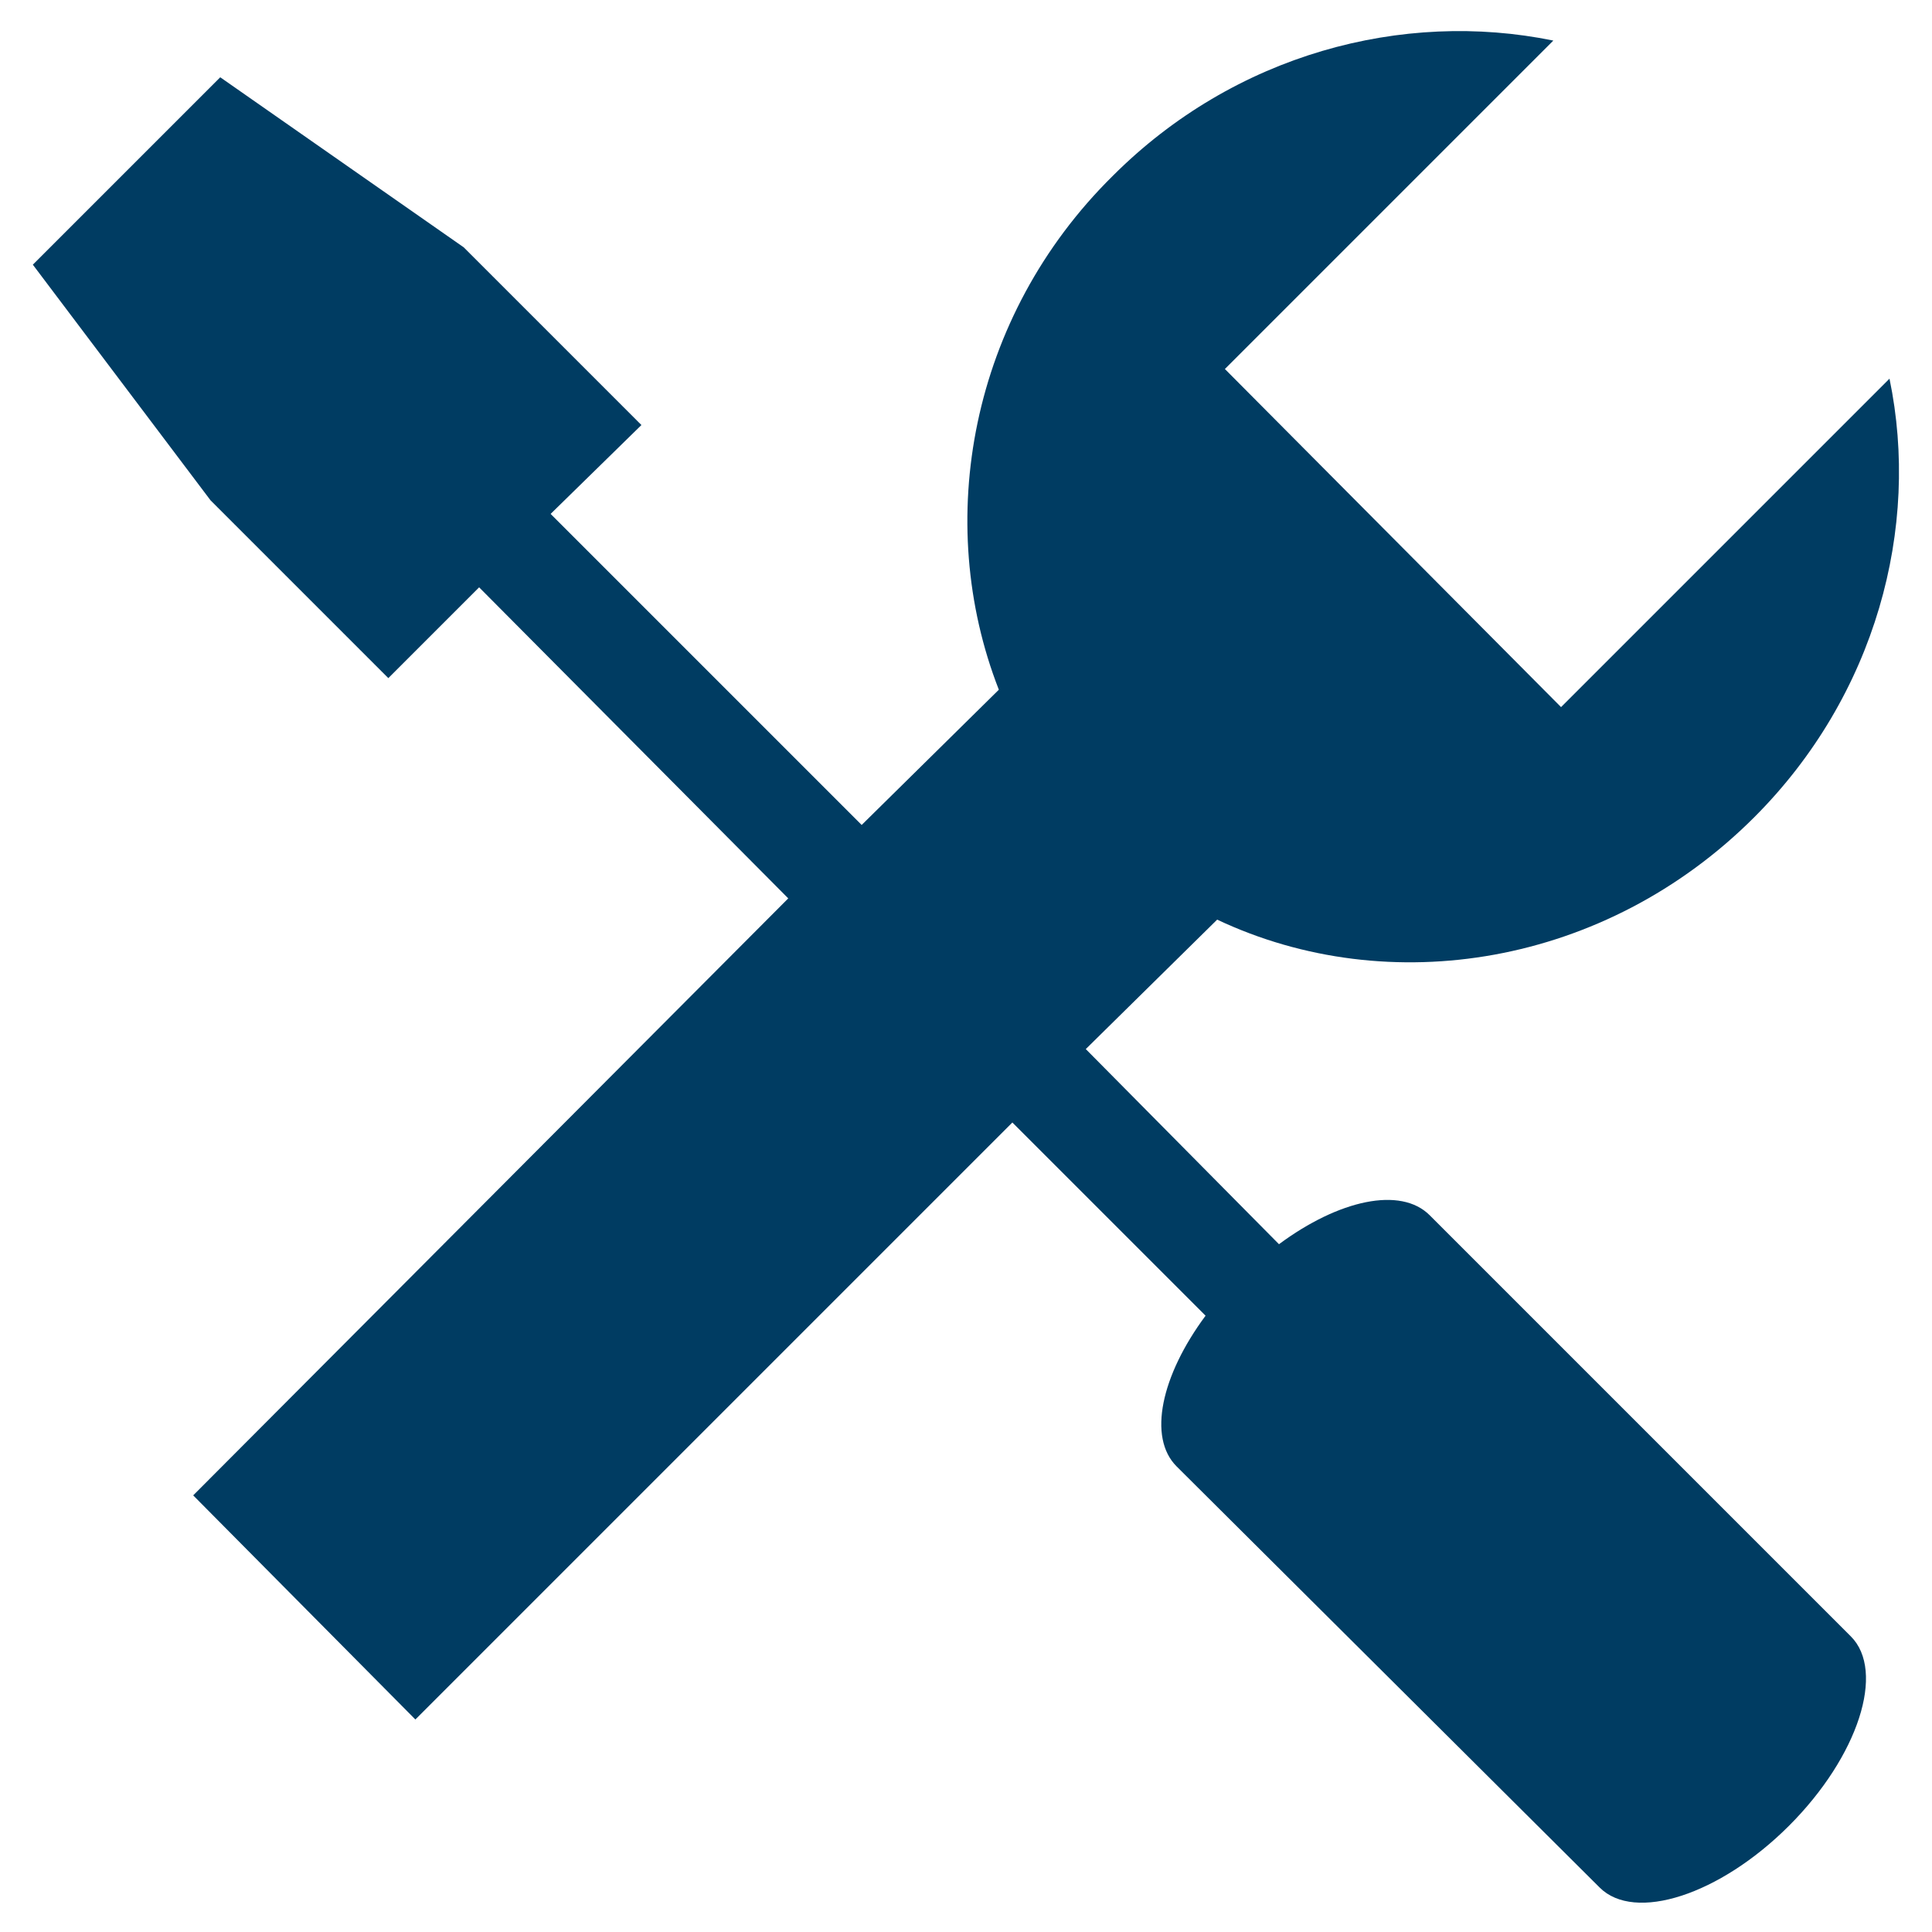<?xml version="1.0" encoding="utf-8"?>
<!-- Generator: Adobe Illustrator 25.3.1, SVG Export Plug-In . SVG Version: 6.00 Build 0)  -->
<svg version="1.1" xmlns="http://www.w3.org/2000/svg" xmlns:xlink="http://www.w3.org/1999/xlink" x="0px" y="0px"
	 viewBox="0 0 100 100" style="enable-background:new 0 0 100 100;" xml:space="preserve">
<style type="text/css">
	.st0{display:none;}
	.st1{display:inline;}
	.st2{fill:#003C62;}
</style>
<g id="Layer_1" class="st0">
	<g class="st1">
		<polygon class="st2" points="21,43.3 49.3,24.9 77.3,43.3 99,32 49.3,1.6 1,32.4 		"/>
		<polygon class="st2" points="21,48.8 1,38 1,96.8 21,96.8 		"/>
		<polygon class="st2" points="77.3,48.8 99,37.6 99,98.4 77.3,98.4 		"/>
		<rect x="28.4" y="52.1" class="st2" width="43.2" height="6.7"/>
		<rect x="28.4" y="59.4" class="st2" width="43.2" height="6.7"/>
		<rect x="28.4" y="66.8" class="st2" width="43.2" height="6.7"/>
		<rect x="28.4" y="74.1" class="st2" width="43.2" height="6.7"/>
		<rect x="28.4" y="81.5" class="st2" width="43.2" height="6.7"/>
		<rect x="28.4" y="88.8" class="st2" width="43.2" height="6.7"/>
	</g>
</g>
<g id="Layer_2">
	<g>
		<path class="st2" d="M74,62.9c-1.5-1.5-4.7-0.8-7.8,1.5l-10-10.1l6.8-6.7c8.9,4.2,20.1,2.4,27.8-5.3c6.3-6.3,8.6-15,7-22.7l-17,17
			L63.4,19.1l17-17c-7.8-1.6-16.5,0.7-22.8,7c-7.4,7.3-9.3,17.9-5.9,26.6l-7.1,7L28.5,26.6l4.7-4.6L24,12.8L11.4,4l-9.7,9.7
			l9.2,12.2l9.2,9.2l4.7-4.7l16,16.1L10,77.4L21.5,89l30.9-30.9l10,10c-2.3,3.1-3,6.3-1.5,7.8l21.9,21.8c1.8,1.8,6.2,0.4,9.8-3.2
			c3.6-3.6,5-8,3.2-9.8L74,62.9z"/>
	</g>
</g>
<g id="Layer_3" class="st0">
	<g class="st1">
		<g>
			<path class="st2" d="M50,19.2c-21.9,0-39.7,17.8-39.7,39.6c0,21.9,17.8,39.6,39.7,39.6c21.9,0,39.6-17.7,39.6-39.6
				C89.6,36.9,71.9,19.2,50,19.2z M50,90.4c-17.5,0-31.6-14.1-31.6-31.6c0-17.4,14.1-31.6,31.6-31.6s31.6,14.2,31.6,31.6
				C81.6,76.3,67.5,90.4,50,90.4z"/>
		</g>
		<path class="st2" d="M35.6,8.3c-3.3-5.2-9.7-7.1-14.3-4.2c-4.6,2.9-5.5,9.5-2.2,14.7l5.5-3.5l1.8,2.8l5.6-3.6L30,11.8L35.6,8.3z"
			/>
		<path class="st2" d="M78.2,17c2.8-5.5,1.3-11.9-3.5-14.4c-4.8-2.5-11,0-13.9,5.5l5.8,3L65,14l5.9,3l1.6-2.9L78.2,17z"/>
		<polygon class="st2" points="57.4,64.2 52.3,64.2 52.3,46.3 52.3,37.1 		"/>
		<polygon class="st2" points="55.3,59.1 55.3,64.2 37.5,64.2 28.3,64.2 		"/>
	</g>
</g>
</svg>
